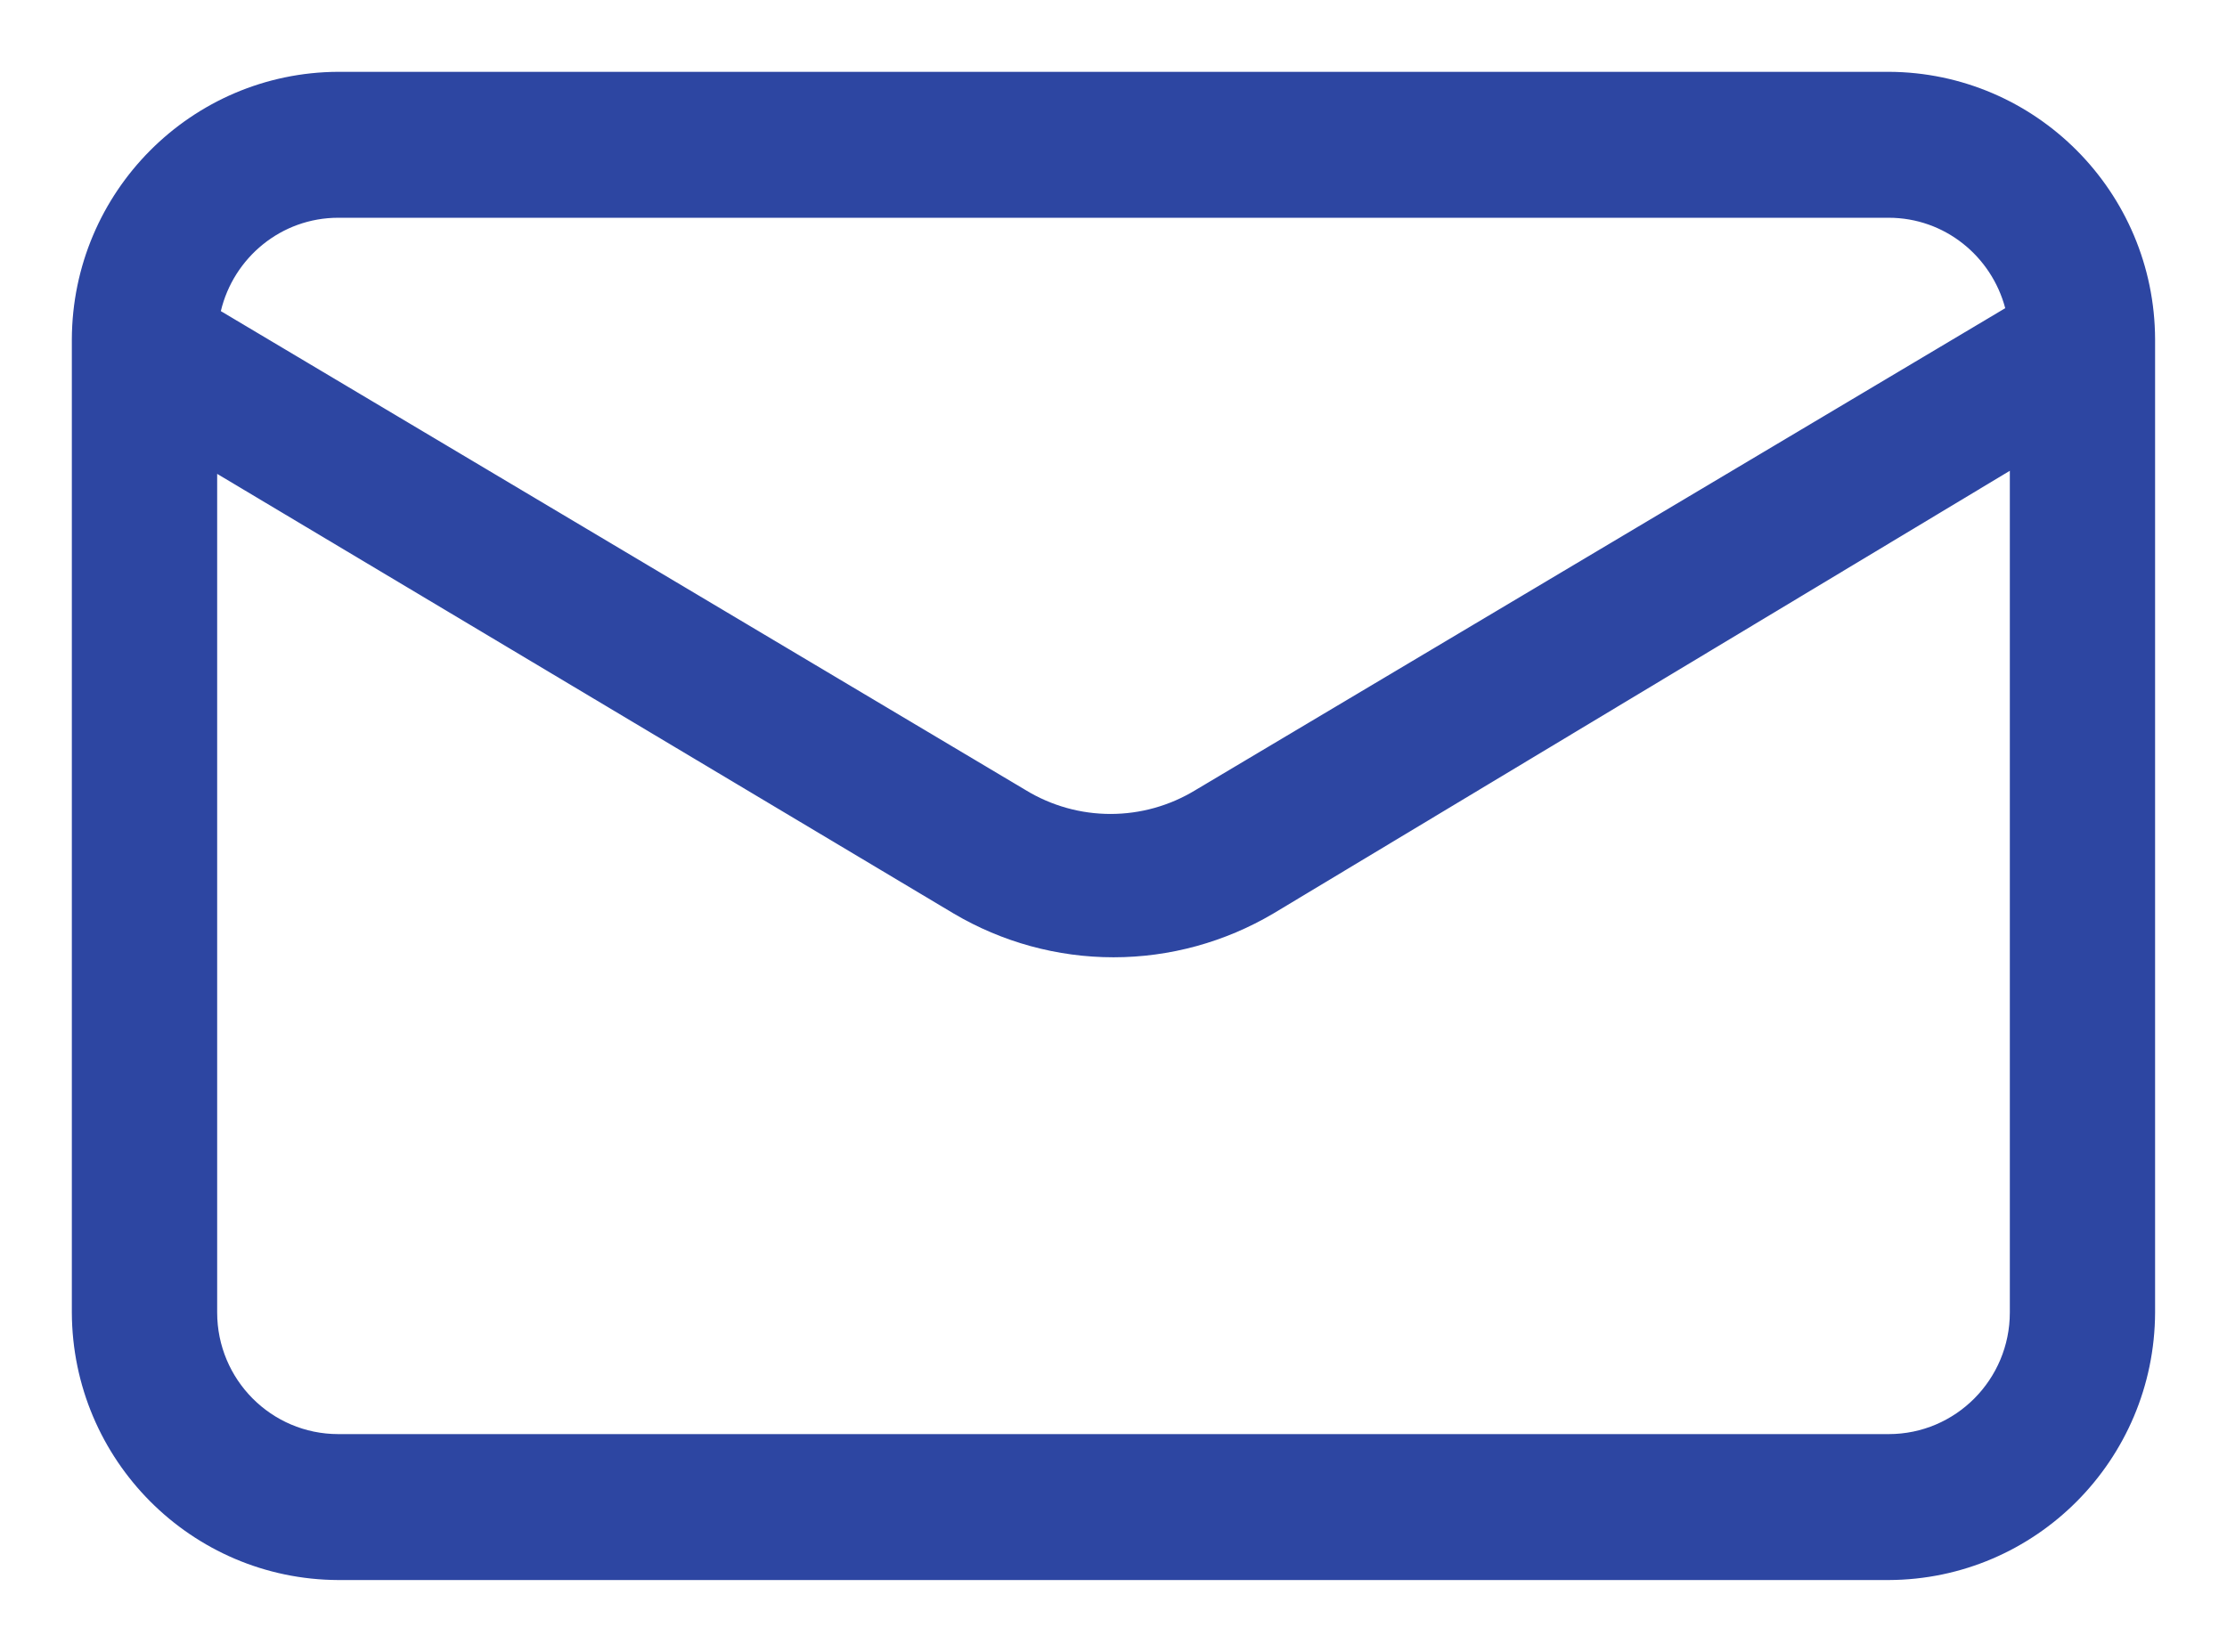 <?xml version="1.0" encoding="utf-8"?>
<!-- Generator: Adobe Illustrator 22.1.0, SVG Export Plug-In . SVG Version: 6.00 Build 0)  -->
<svg version="1.1" id="Capa_1" xmlns="http://www.w3.org/2000/svg" xmlns:xlink="http://www.w3.org/1999/xlink" x="0px" y="0px"
	 viewBox="0 0 31 23" enable-background="new 0 0 31 23" xml:space="preserve">
<path fill="#2D46A2" d="M26.291,1H4.709C2.664,1.008,1.007,2.671,1,4.726v13.548C1.007,20.329,2.664,21.992,4.709,22h21.581
	c2.046-0.007,3.702-1.671,3.709-3.726V4.726C29.993,2.671,28.336,1.008,26.291,1z M4.709,3.032h21.581
	c0.781,0,1.431,0.536,1.623,1.259l-11.267,6.707c-0.729,0.447-1.645,0.447-2.374,0L3.074,4.332C3.251,3.588,3.914,3.032,4.709,3.032
	z M26.291,19.968H4.709c-0.931,0-1.686-0.758-1.686-1.694V6.598l10.251,6.121c0.674,0.399,1.443,0.61,2.226,0.61
	s1.551-0.211,2.226-0.61l10.251-6.164v11.719C27.977,19.209,27.222,19.968,26.291,19.968z"/>
</svg>
